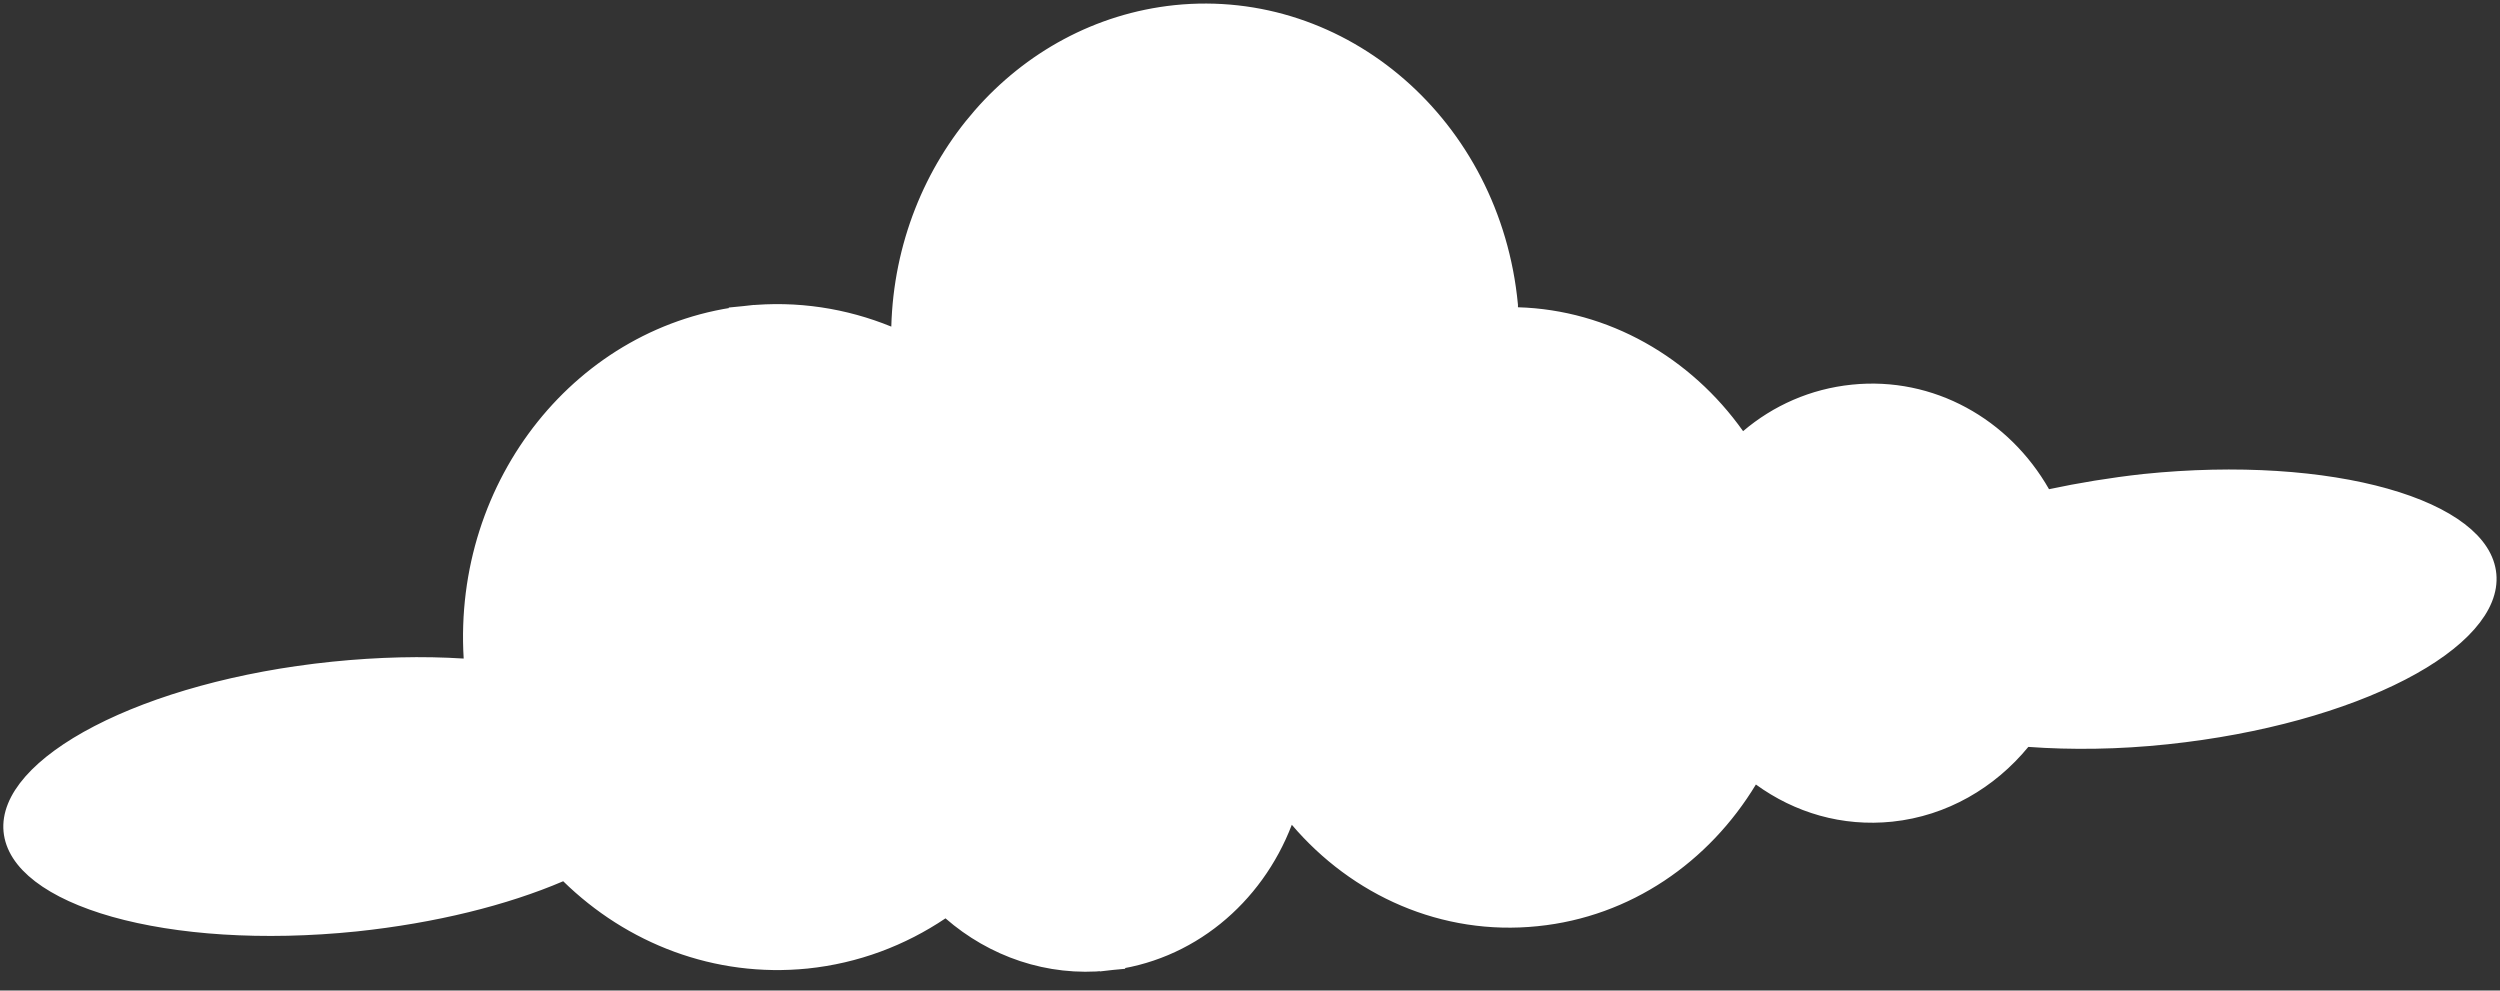 <svg width="106" height="42" viewBox="0 0 106 42" fill="none" xmlns="http://www.w3.org/2000/svg">
<rect x="0" y="0" width="106" height="42" fill="#333333" stroke="none"/>
<path d="M31.702 13.459C24.829 14.182 19.714 20.553 20.159 27.892L20.194 28.458L19.628 28.422C17.925 28.313 16.073 28.356 14.134 28.553C10.181 28.958 6.688 29.959 4.237 31.229C3.01 31.864 2.067 32.555 1.454 33.251C0.842 33.947 0.592 34.609 0.648 35.213L0.648 35.213C0.705 35.822 1.071 36.42 1.796 36.976C2.523 37.534 3.573 38.018 4.892 38.391C7.527 39.134 11.132 39.4 15.076 38.995C18.378 38.645 21.357 37.901 23.683 36.905L23.99 36.773L24.229 37.007C26.826 39.549 30.4 40.951 34.19 40.569C36.256 40.356 38.162 39.632 39.81 38.523L40.128 38.309L40.417 38.561C42.179 40.094 44.487 40.908 46.909 40.657L31.702 13.459ZM31.702 13.459C33.768 13.246 35.775 13.566 37.602 14.311L38.272 14.585L38.291 13.862C38.473 7.084 43.381 1.396 49.854 0.715C56.853 -0.006 63.143 5.422 63.861 12.941V12.941V12.942V12.942V12.942V12.942V12.942V12.943V12.943V12.943V12.943V12.944V12.944V12.944V12.944V12.944V12.945V12.945V12.945V12.945V12.945V12.946V12.946V12.946V12.946V12.947V12.947V12.947V12.947V12.947V12.948V12.948V12.948V12.948V12.948V12.949V12.949V12.949V12.949V12.95V12.95V12.95V12.95V12.95V12.95V12.951V12.951V12.951V12.951V12.951V12.952V12.952V12.952V12.952V12.953V12.953V12.953V12.953V12.953V12.954V12.954V12.954V12.954V12.954V12.955V12.955V12.955V12.955V12.955V12.956V12.956V12.956V12.956V12.956V12.957V12.957V12.957V12.957V12.957V12.958V12.958V12.958V12.958V12.958V12.959V12.959V12.959V12.959V12.959V12.96V12.96V12.96V12.96V12.96V12.961V12.961V12.961V12.961V12.961V12.962V12.962V12.962V12.962V12.962V12.963V12.963V12.963V12.963V12.963V12.964V12.964V12.964V12.964V12.964V12.965V12.965V12.965V12.965V12.965V12.966V12.966V12.966V12.966V12.966V12.967V12.967V12.967V12.967V12.967V12.967V12.968V12.968V12.968V12.968V12.969V12.969V12.969V12.969V12.969V12.97V12.97V12.97V12.97V12.97V12.97V12.971V12.971V12.971V12.971V12.971V12.972V12.972V12.972V12.972V12.972V12.973V12.973V12.973V12.973V12.973V12.974V12.974V12.974V12.974V12.974V12.975V12.975V12.975V12.975V12.975V12.976V12.976V12.976V12.976V12.976V12.976V12.977V12.977V12.977V12.977V12.977V12.978V12.978V12.978V12.978V12.979V12.979V12.979V12.979V12.979V12.979V12.98V12.98V12.98V12.98V12.98V12.981V12.981V12.981V12.981V12.981V12.982V12.982V12.982V12.982V12.982V12.983V12.983V12.983V12.983V12.983V12.984V12.984V12.984V12.984V12.984V12.985V12.985V12.985V12.985V12.985V12.986V12.986V12.986V12.986V12.986V12.986V12.987V12.987V12.987V12.987V12.988V12.988V12.988V12.988V12.988V12.989V12.989V12.989V12.989V12.989V12.99V12.99V12.99V12.99V12.99V12.991V12.991V12.991V12.991V12.991V12.992V12.992V12.992V12.992V12.992V12.993V12.993V12.993V12.993V12.993V12.994V12.994V12.994V12.994V12.994V12.995V12.995V12.995V12.995V12.995V12.996V12.996V12.996V12.996V12.996V12.997V12.997V12.997V12.997V12.998V12.998V12.998V12.998V12.998V12.999V12.999V12.999V12.999V12.999V13V13V13V13V13.001V13.001V13.001V13.001V13.001V13.002V13.002V13.002V13.002V13.002V13.003V13.003V13.003V13.003V13.004V13.004V13.004V13.004V13.004V13.005V13.005V13.005V13.005V13.005V13.006V13.006V13.006V13.006V13.007V13.007V13.007V13.007V13.008V13.008V13.008V13.008V13.008V13.009V13.009V13.009V13.009V13.009V13.01V13.01V13.01V13.01V13.011V13.011V13.011V13.011V13.012V13.012V13.012V13.012V13.012V13.013V13.013V13.013V13.013V13.014V13.014V13.014V13.014V13.015V13.015V13.015V13.015V13.015V13.016V13.016V13.016V13.017V13.017V13.017V13.017V13.017V13.018V13.018V13.018V13.018V13.019V13.019V13.019V13.019V13.02V13.02V13.02V13.02V13.021V13.021V13.021V13.021V13.022V13.022V13.022V13.022V13.023V13.023V13.023V13.023V13.024V13.024V13.024V13.024V13.025V13.025V13.025V13.025V13.026V13.026V13.026V13.026V13.027V13.027V13.027V13.027V13.028V13.028V13.028V13.028V13.514L64.347 13.528C68.02 13.634 71.368 15.563 73.499 18.57L73.815 19.017L74.231 18.662C75.431 17.64 76.923 16.973 78.574 16.806L78.574 16.806C81.829 16.473 84.842 18.177 86.444 20.989L86.625 21.306L86.982 21.231C88.22 20.968 89.54 20.749 90.921 20.596C94.864 20.191 98.469 20.457 101.103 21.201C102.423 21.573 103.472 22.057 104.199 22.615C104.925 23.171 105.291 23.769 105.347 24.378C105.404 24.988 105.152 25.652 104.538 26.349C103.924 27.047 102.98 27.738 101.751 28.373C99.297 29.643 95.804 30.644 91.86 31.06L91.86 31.06C89.8 31.279 87.825 31.3 86.038 31.17L85.779 31.151L85.615 31.351C84.27 32.988 82.36 34.112 80.184 34.341C78.183 34.549 76.3 33.988 74.744 32.859L74.304 32.54L74.022 33.005C72.111 36.165 68.922 38.392 65.146 38.773L65.145 38.773C61.25 39.176 57.605 37.525 55.154 34.647L54.608 34.005L54.306 34.792C53.093 37.959 50.317 40.302 46.91 40.657L31.702 13.459Z" fill="white" stroke="white"/>
</svg>
